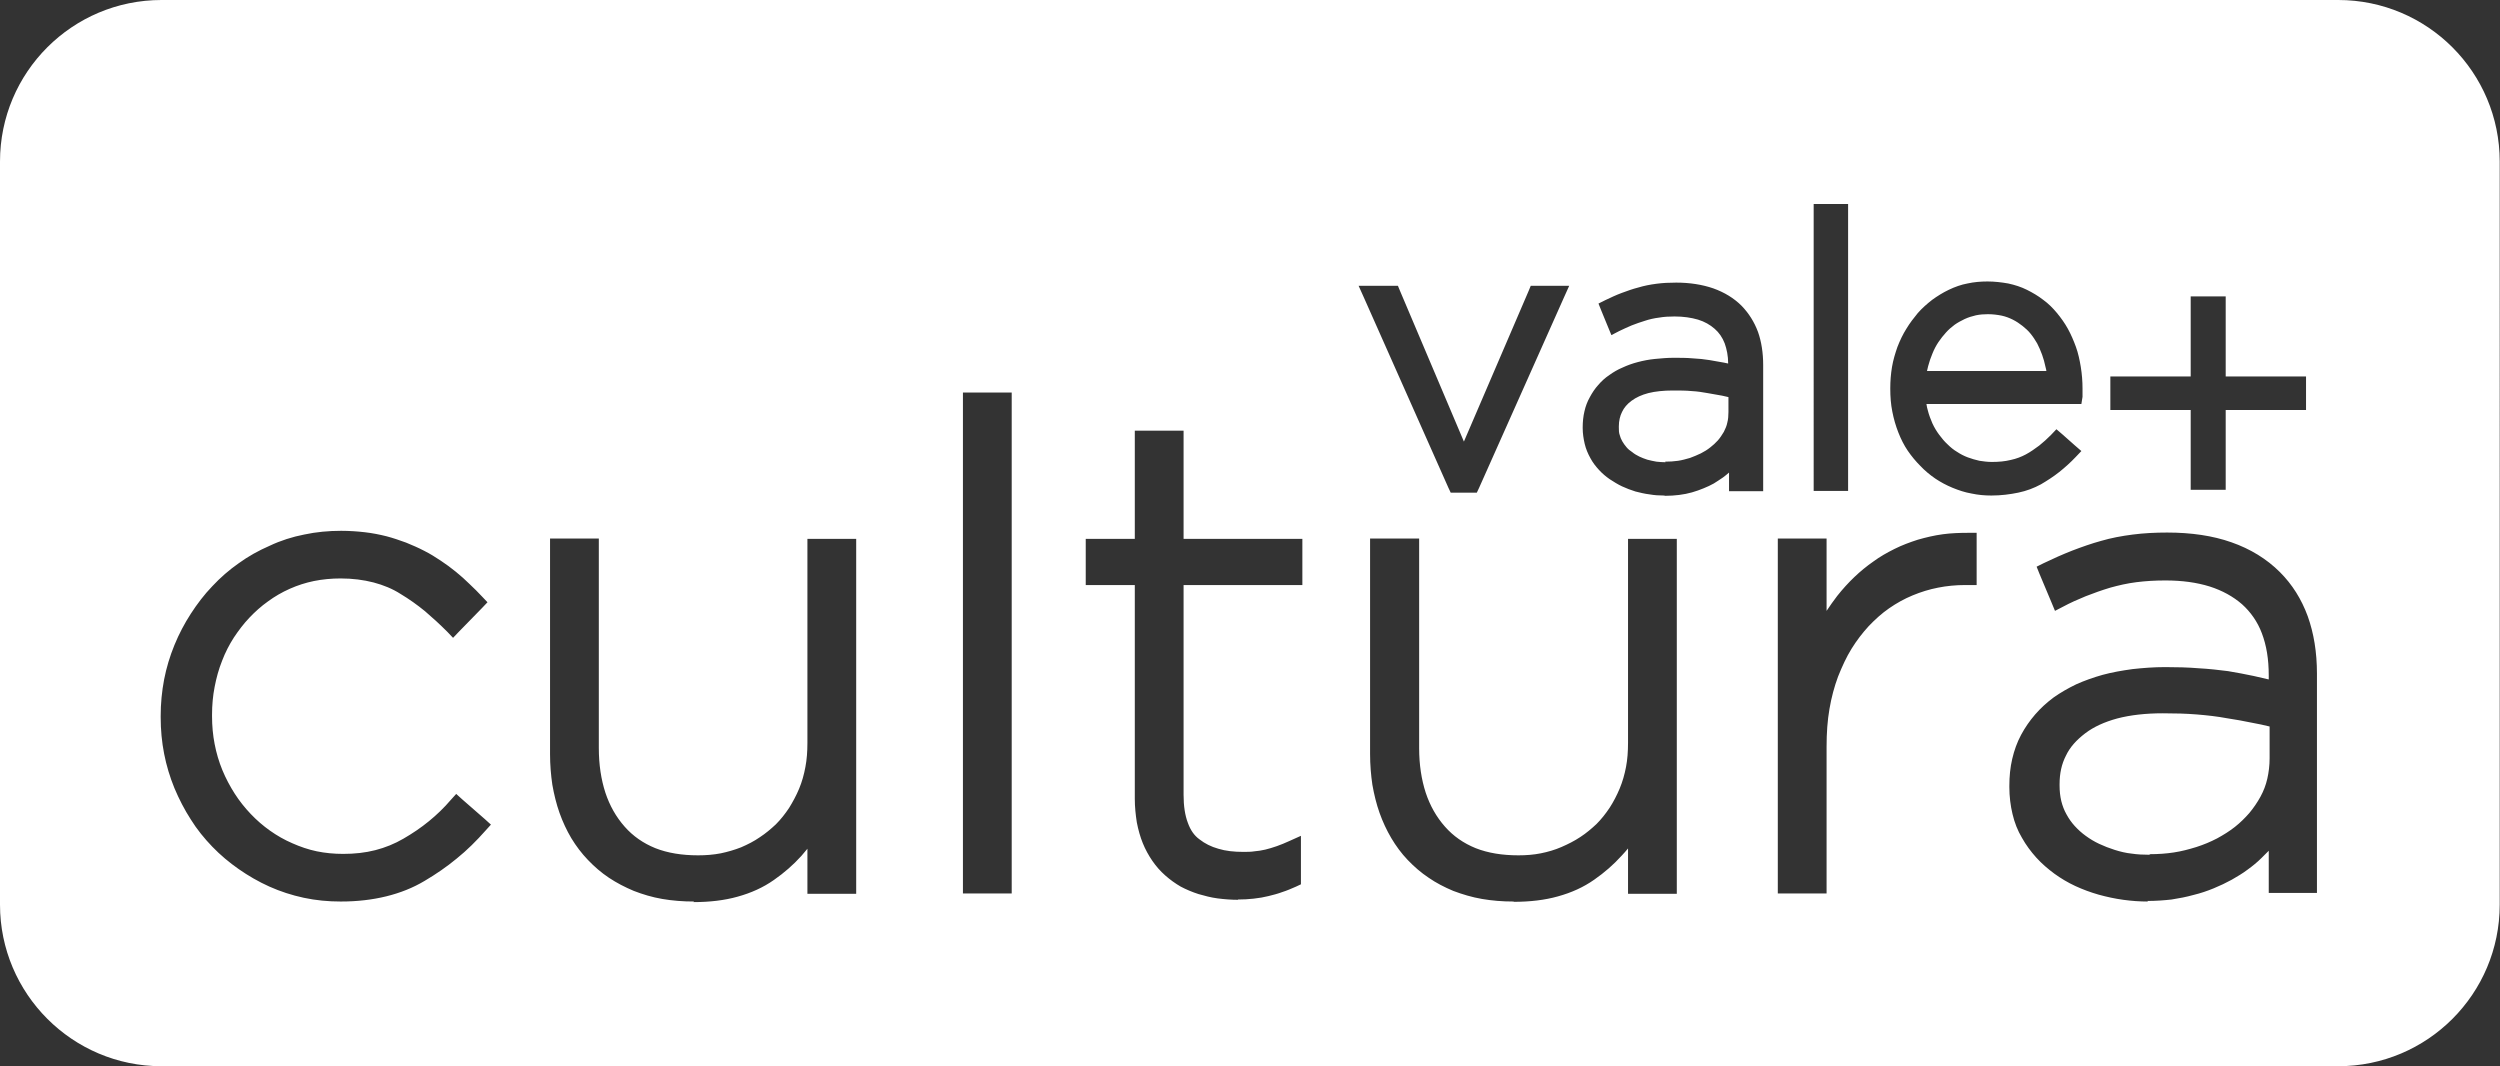 <svg xmlns="http://www.w3.org/2000/svg" id="Camada_2" data-name="Camada 2" viewBox="0 0 87.13 37.16"><rect x="0" y="0" width="87.13" height="37.16" fill="#333333" stroke="none"/><defs><style>      .cls-1 {        fill: #fff;      }    </style></defs><g id="Camada_1-2" data-name="Camada 1"><path class="cls-1" d="M5.63,0C2.52,0,0,2.52,0,5.63v25.9c0,3.1,2.52,5.63,5.63,5.63h75.86c3.11,0,5.63-2.52,5.63-5.63V5.63c0-3.11-2.52-5.63-5.63-5.63H5.63ZM47.8,9.96h.92l.07.17,2.23,5.26,2.26-5.26.07-.17h1.34l-.18.4-2.96,6.64-.08.17h-.91l-.08-.17-2.95-6.64-.18-.4h.44ZM58.03,16.09c.16,0,.31-.01.45-.03.14-.02.28-.06.42-.1.13-.05.26-.1.38-.16.12-.06.23-.13.33-.21h0c.09-.07.18-.15.26-.24.08-.09.15-.2.21-.3h0c.05-.1.1-.21.12-.32.03-.11.04-.24.04-.37v-.52l-.22-.05c-.17-.03-.34-.06-.51-.09h0c-.17-.03-.35-.06-.55-.07-.2-.02-.42-.02-.66-.02-.32,0-.61.03-.85.09-.23.06-.43.15-.59.27h0c-.15.11-.26.24-.33.39-.07.14-.11.31-.11.5v.03c0,.1,0,.19.03.27.02.08.05.15.09.22h0c.04.07.09.14.15.21h0c.05.06.12.12.2.17h0c.07.06.16.11.24.15.09.04.18.08.28.11h0c.11.03.21.05.32.07.1.01.21.02.32.02h0ZM57.99,17.27c-.17,0-.33-.01-.5-.04-.17-.02-.33-.06-.49-.1-.16-.05-.32-.11-.47-.18-.15-.07-.29-.16-.43-.25-.13-.09-.26-.2-.37-.32h0c-.12-.13-.22-.26-.3-.41h0c-.09-.16-.16-.33-.2-.5-.04-.17-.07-.36-.07-.55v-.03c0-.19.02-.38.06-.55.04-.18.1-.34.19-.5.08-.15.18-.3.29-.42.11-.13.24-.25.39-.35h0c.14-.1.29-.19.46-.26.17-.08.34-.14.53-.19h0c.19-.05.39-.09.6-.11h0c.21-.02.43-.04.65-.04s.45,0,.67.02c.2.01.4.03.58.06.18.03.35.06.51.09h0s.14.03.14.03c0-.27-.05-.5-.12-.7-.08-.21-.2-.38-.35-.51h0c-.16-.14-.35-.25-.58-.32h0c-.24-.07-.51-.11-.82-.11-.19,0-.37.01-.54.04-.17.02-.34.06-.49.11h0c-.16.05-.31.1-.46.16h0c-.15.06-.29.13-.44.2l-.27.14-.12-.29-.23-.56-.1-.25.24-.12c.19-.09.38-.18.57-.25.19-.07.38-.14.58-.19h0c.2-.06.4-.1.63-.13h0c.22-.03.45-.04.69-.04.48,0,.91.07,1.29.2h0c.39.14.72.34.99.61h0c.25.26.44.56.57.91.12.34.18.73.18,1.15v4.4h-1.19v-.65c-.07.06-.14.12-.21.17-.1.07-.21.14-.32.21h0c-.11.06-.23.12-.36.17-.12.05-.26.1-.4.14h0c-.14.04-.29.07-.45.09h0c-.16.02-.32.03-.48.03h0ZM63.49,7.11h.92v10h-1.2V7.11h.28ZM71.32,12.94c0-.05-.02-.1-.03-.15-.03-.15-.07-.29-.12-.43h0c-.05-.14-.11-.27-.17-.39h0c-.07-.12-.14-.23-.23-.34-.08-.1-.18-.19-.28-.27h0c-.1-.08-.22-.16-.34-.22h0c-.12-.06-.25-.11-.39-.14-.15-.03-.31-.05-.48-.05-.14,0-.28.01-.42.04-.13.03-.26.07-.39.13h0c-.12.06-.24.12-.35.2-.11.08-.21.17-.3.27h0c-.09.1-.18.21-.26.33h0c-.08.12-.15.25-.21.4h0c-.06.14-.11.29-.15.44-.01.06-.03.11-.04.17h4.16ZM69.4,17.27c-.23,0-.46-.02-.69-.07-.23-.04-.44-.11-.66-.2h0c-.22-.09-.42-.2-.6-.32h0c-.19-.13-.37-.28-.52-.44-.16-.16-.31-.34-.44-.53-.13-.19-.24-.41-.33-.64h0c-.09-.23-.16-.47-.21-.73-.05-.25-.07-.52-.07-.79v-.02c0-.25.02-.5.06-.74s.11-.47.19-.7h0c.09-.23.19-.44.31-.63h0c.12-.2.26-.38.4-.55h0c.15-.17.32-.32.5-.46.18-.13.37-.25.58-.35h0c.21-.1.43-.18.65-.22h0c.23-.05.46-.07.7-.07.25,0,.49.03.72.07h0c.23.05.45.12.65.22h0c.2.1.39.21.57.35.18.13.34.29.48.46.14.17.27.35.38.55h0c.11.2.2.41.28.63h0c.08.22.13.46.17.7h0c.04.25.06.5.06.75v.14s0,.06,0,.1h0v.05s-.04.25-.04.25h-5.4c.01.08.03.16.05.23.04.16.1.31.16.45h0c.07.15.15.28.24.4.09.12.18.23.29.33h0c.1.1.21.19.33.26h0c.12.08.24.14.37.19h0c.14.05.27.09.41.12.13.02.28.04.43.04.24,0,.46-.02.66-.07.19-.04.37-.11.52-.19h0c.17-.09.32-.2.47-.31.14-.11.28-.24.41-.37l.19-.2.21.18.44.39.22.19-.2.21c-.18.19-.37.36-.57.52-.2.16-.42.3-.64.43h0c-.24.13-.5.23-.79.29-.29.06-.6.1-.93.1h0ZM76.35,14.29h-2.8v-1.17h2.8v-2.79h1.22v2.79h2.8v1.17h-2.8v2.78h-1.22v-2.78h0ZM74.93,29.77c.29,0,.57-.02.83-.06.27-.04.53-.11.79-.19h0c.25-.08.49-.18.72-.3.22-.12.43-.25.62-.4h0c.19-.15.35-.31.5-.48.15-.18.28-.37.39-.57h0c.11-.2.19-.41.24-.63.05-.22.08-.46.08-.71v-1.11c-.19-.05-.4-.09-.61-.13-.28-.06-.57-.11-.89-.16h0c-.32-.06-.67-.1-1.04-.13-.37-.03-.76-.04-1.18-.04-.6,0-1.13.06-1.59.18-.44.12-.82.29-1.12.52h0c-.3.23-.53.48-.67.78-.15.29-.22.62-.22.99v.05c0,.19.02.37.06.54.04.16.1.32.18.46h0c.08.15.18.29.29.41.11.12.24.24.38.34h0c.15.11.3.2.47.28.17.08.35.15.54.21h0c.19.06.39.11.59.13.2.03.41.04.62.04h0ZM74.86,31.42c-.29,0-.57-.02-.86-.06-.29-.04-.57-.1-.86-.18h0c-.28-.08-.55-.18-.81-.3-.26-.12-.51-.27-.73-.43h0c-.23-.17-.44-.35-.63-.56-.19-.21-.36-.44-.5-.69h0c-.15-.25-.26-.53-.33-.83-.07-.29-.11-.61-.11-.94v-.04c0-.33.03-.64.1-.94.07-.3.17-.58.31-.84.14-.26.3-.49.49-.71.19-.22.4-.41.64-.59h0c.24-.17.5-.32.79-.46.29-.13.6-.24.92-.33h0c.33-.09.68-.15,1.04-.2.36-.04.74-.07,1.14-.07s.8.01,1.16.04c.37.02.72.06,1.03.1h0c.31.05.61.11.9.17.18.04.35.08.52.12v-.14c0-.57-.08-1.05-.24-1.47h0c-.15-.4-.39-.74-.69-1.01-.31-.27-.69-.48-1.13-.62-.45-.14-.96-.21-1.54-.21-.36,0-.69.02-1.01.06-.32.04-.62.11-.91.19-.3.09-.58.19-.86.3h0c-.27.11-.54.23-.8.37l-.27.14-.12-.29-.42-1-.1-.25.24-.12c.33-.16.67-.31,1-.44h0c.34-.13.68-.25,1.01-.34h0c.34-.1.71-.17,1.1-.22.39-.05.79-.07,1.2-.07.84,0,1.59.11,2.24.34.66.23,1.23.58,1.69,1.04.43.43.75.94.97,1.54.21.59.32,1.25.32,2v7.64h-1.68v-1.47c-.08.08-.17.17-.25.25h0c-.15.15-.31.28-.49.41h0c-.17.13-.36.24-.55.35-.2.11-.41.21-.63.3-.22.09-.45.17-.7.23h0c-.25.07-.51.12-.77.16-.27.03-.55.05-.84.05h0ZM62.24,18.77h1.42v2.52c.12-.18.24-.35.37-.52h0c.19-.24.39-.46.6-.66.21-.2.43-.38.66-.54h0c.23-.17.48-.31.74-.44h0c.26-.13.53-.23.81-.32h0c.28-.08.57-.15.87-.19.29-.04.6-.05.9-.05h.28v1.82h-.4c-.32,0-.64.03-.94.09-.31.06-.6.15-.89.27-.29.12-.56.27-.82.45-.26.18-.49.39-.71.62h0c-.22.24-.42.5-.6.79-.18.29-.33.62-.47.97h0c-.13.35-.23.72-.3,1.13-.07.4-.1.84-.1,1.31v5.12h-1.7v-12.37h.28ZM52.75,31.42c-.39,0-.75-.03-1.1-.09-.35-.06-.68-.16-1-.28h0c-.31-.13-.6-.28-.86-.46-.27-.18-.51-.39-.73-.62h0c-.22-.23-.41-.49-.57-.76h0c-.16-.27-.3-.57-.41-.88h0c-.11-.31-.19-.64-.25-.98-.05-.34-.08-.7-.08-1.07v-7.51h1.71v7.3c0,.58.08,1.1.23,1.56.15.45.37.84.67,1.18h0c.29.33.65.58,1.07.75.43.17.93.25,1.49.25.27,0,.53-.02.78-.07.25-.05.49-.12.72-.22.23-.1.45-.21.66-.35.2-.13.39-.29.56-.45h0c.17-.17.32-.36.46-.57.13-.2.25-.43.35-.67h0c.1-.24.17-.49.22-.75.05-.26.07-.54.07-.84v-7.11h1.7v12.37h-1.7v-1.58c-.07.08-.14.17-.22.25-.28.31-.6.59-.96.84h0c-.37.26-.79.45-1.26.58-.46.13-.98.19-1.54.19h0ZM43.15,31.36c-.25,0-.49-.02-.72-.05-.23-.03-.45-.09-.66-.15h0c-.22-.07-.43-.16-.62-.26-.19-.11-.37-.24-.54-.39h0c-.17-.15-.32-.32-.45-.51-.13-.19-.24-.39-.33-.61h0c-.09-.22-.16-.47-.21-.73-.04-.26-.07-.53-.07-.82v-7.45h-1.71v-1.61h1.71v-3.77h1.7v3.77h4.14v1.61h-4.14v7.31c0,.39.05.72.15.98.09.25.22.44.4.57.19.15.41.26.66.33.26.08.55.11.87.11.14,0,.27,0,.39-.02.13-.01.25-.03.38-.06.12-.03.26-.07.4-.12.14-.05.29-.11.44-.18l.4-.18v1.69l-.17.08c-.16.07-.32.14-.48.19h0c-.16.06-.32.1-.48.14h0c-.16.04-.33.07-.52.09-.18.02-.36.03-.55.03h0ZM33.84,13.68h1.42v17.46h-1.7V13.68h.28ZM24.19,31.42c-.39,0-.76-.03-1.11-.09h0c-.35-.06-.68-.16-.99-.28h0c-.31-.13-.6-.28-.87-.46h0c-.27-.18-.51-.39-.73-.62-.22-.23-.41-.48-.58-.76-.16-.27-.3-.57-.41-.88-.11-.31-.19-.64-.25-.98-.05-.34-.08-.7-.08-1.07v-7.51h1.7v7.3c0,.58.08,1.1.23,1.56.15.45.37.84.67,1.18.29.33.65.58,1.07.75.43.17.93.25,1.49.25.27,0,.53-.02.79-.07h0c.24-.05.48-.12.71-.21h0c.23-.1.45-.21.65-.35.2-.13.39-.29.56-.45h0c.17-.17.32-.36.46-.57.13-.21.25-.43.35-.67h0c.1-.24.17-.49.22-.76.05-.26.07-.54.07-.84v-7.11h1.7v12.37h-1.7v-1.57c-.07.08-.14.17-.21.25-.28.31-.6.59-.96.84h0c-.37.26-.79.45-1.26.58-.46.13-.98.19-1.54.19h0ZM11.88,31.42c-.44,0-.87-.04-1.29-.13-.42-.09-.82-.22-1.2-.39-.38-.17-.74-.38-1.07-.61-.33-.23-.64-.49-.92-.78-.28-.29-.54-.61-.75-.95h0c-.22-.34-.41-.71-.57-1.09-.16-.39-.28-.79-.36-1.2-.08-.41-.12-.83-.12-1.27v-.05c0-.43.04-.85.12-1.27.08-.41.2-.81.36-1.2.16-.39.35-.75.57-1.09h0c.22-.34.47-.67.75-.96.28-.3.59-.57.92-.8.33-.24.69-.44,1.08-.61h0c.38-.18.79-.31,1.2-.39.42-.09.85-.13,1.29-.13.29,0,.57.02.83.05.26.03.51.08.75.14h0c.23.06.46.14.68.22.22.09.43.18.64.29h0c.2.1.39.22.57.34h0c.18.12.36.25.53.39.17.14.33.28.47.42h0c.16.15.31.3.44.44l.19.2-.19.2-.81.83-.2.21-.2-.21c-.25-.25-.51-.49-.78-.72h0c-.27-.22-.55-.42-.85-.6h0c-.28-.18-.6-.31-.94-.4-.35-.09-.73-.14-1.15-.14-.32,0-.63.03-.93.09-.29.06-.57.15-.84.27h0c-.27.12-.53.27-.76.44-.24.17-.45.36-.65.57h0c-.2.21-.38.45-.54.69-.16.25-.3.52-.41.81h0c-.12.3-.2.6-.26.91h0c-.06.31-.09.63-.09.97v.05c0,.34.03.66.09.97h0c.06.31.15.62.27.91h0c.12.29.27.57.43.82.16.25.35.49.56.71.21.22.43.41.67.58.24.17.5.32.78.44.27.12.56.22.85.28.29.06.6.09.92.09.4,0,.77-.04,1.12-.13.35-.09.67-.22.98-.4h0c.31-.18.61-.38.89-.61.27-.22.53-.47.76-.74l.19-.21.21.19.79.69.21.19-.19.21c-.31.35-.64.68-1,.97-.35.29-.73.55-1.12.78h0c-.4.24-.85.42-1.34.54-.49.12-1.01.18-1.57.18h0Z"></path></g></svg>